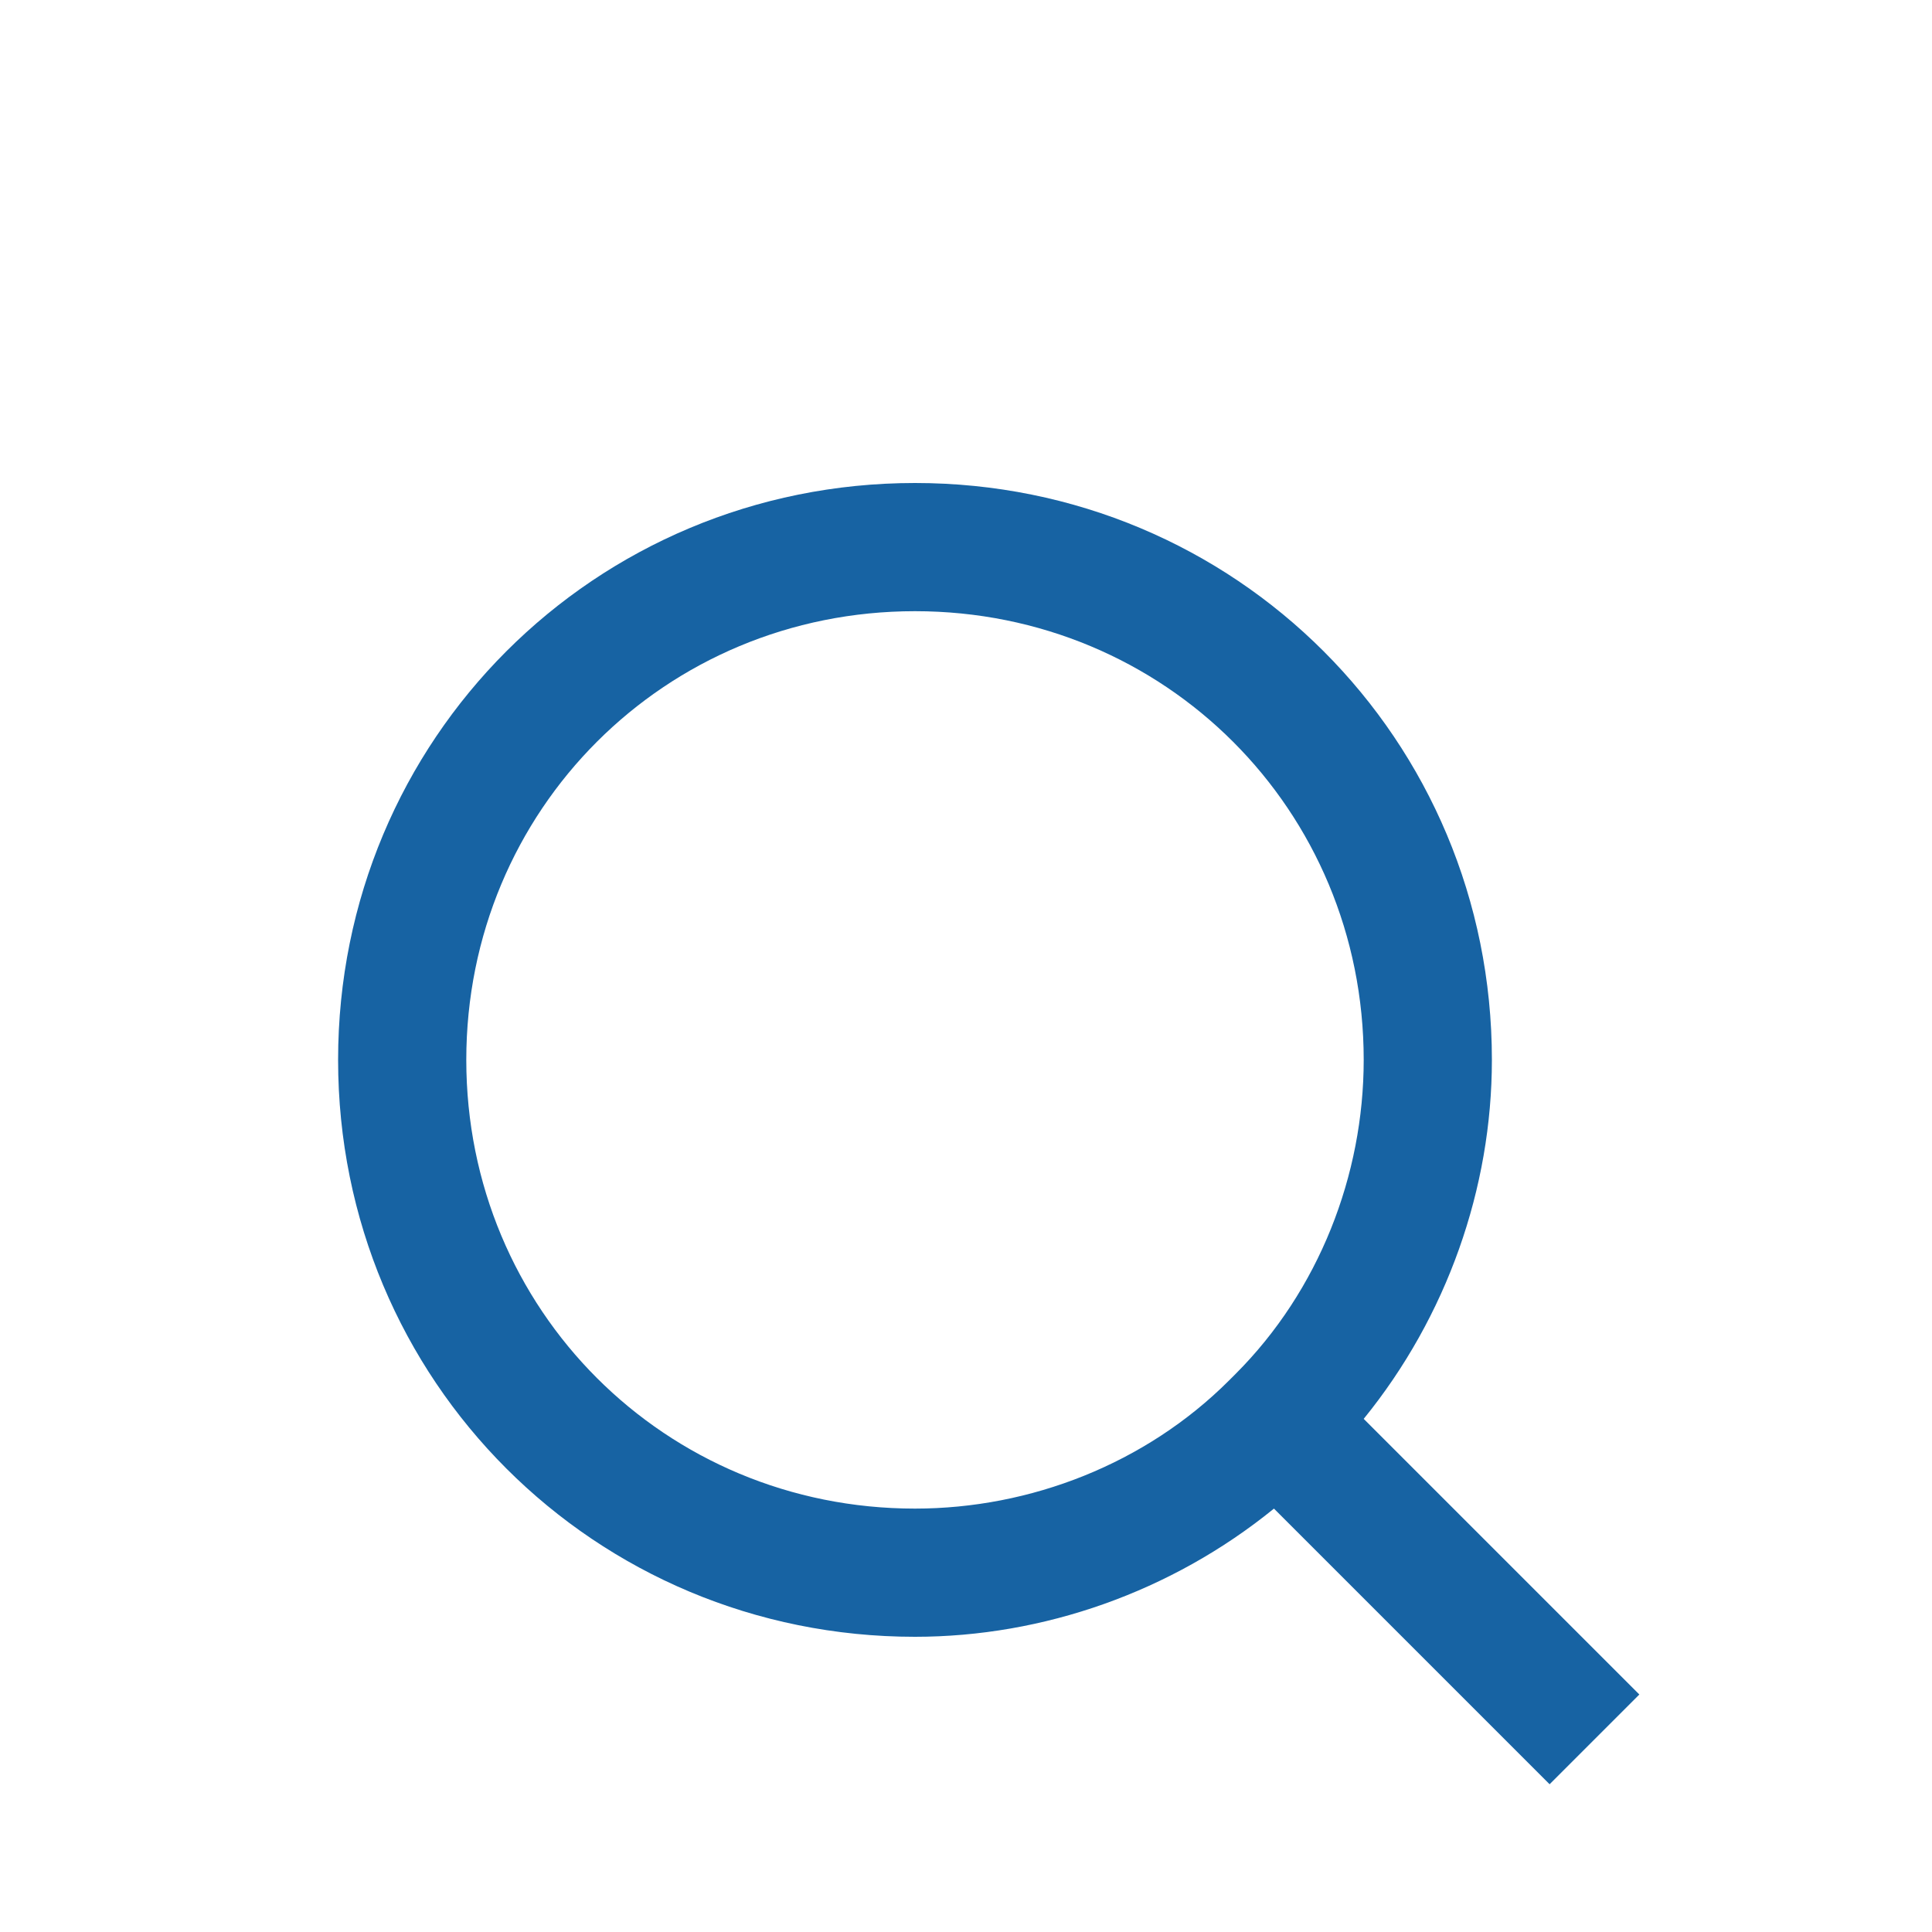 <svg width="40" height="40" viewBox="0 0 40 40" fill="none" xmlns="http://www.w3.org/2000/svg">
<g clip-path="url(#clip0_6_39)">
<path d="M40 0H0V40H40V0Z" fill="white"/>
<path d="M0 0H40V40H0V0Z" fill="white"/>
<g filter="url(#filter0_i_6_39)">
<path d="M28.234 25.376C29.959 23.253 30.888 20.598 30.888 17.944C30.888 11.309 25.58 6 18.944 6C12.309 6 7 11.309 7 17.944C7 24.58 12.309 29.888 18.944 29.888C21.598 29.888 24.253 28.959 26.376 27.234L32.083 32.941L33.941 31.083L28.234 25.376ZM25.58 24.447L25.447 24.58C23.722 26.305 21.333 27.234 18.944 27.234C13.768 27.234 9.654 23.12 9.654 17.944C9.654 12.768 13.768 8.654 18.944 8.654C24.12 8.654 28.234 12.768 28.234 17.944C28.234 20.333 27.305 22.722 25.58 24.447Z" fill="#1763A3"/>
</g>
</g>
<defs>
<filter id="filter0_i_6_39" x="7" y="6" width="26.941" height="30.941" filterUnits="userSpaceOnUse" color-interpolation-filters="sRGB">
<feFlood flood-opacity="0" result="BackgroundImageFix"/>
<feBlend mode="normal" in="SourceGraphic" in2="BackgroundImageFix" result="shape"/>
<feColorMatrix in="SourceAlpha" type="matrix" values="0 0 0 0 0 0 0 0 0 0 0 0 0 0 0 0 0 0 127 0" result="hardAlpha"/>
<feOffset dy="4"/>
<feGaussianBlur stdDeviation="2"/>
<feComposite in2="hardAlpha" operator="arithmetic" k2="-1" k3="1"/>
<feColorMatrix type="matrix" values="0 0 0 0 0 0 0 0 0 0 0 0 0 0 0 0 0 0 0.25 0"/>
<feBlend mode="normal" in2="shape" result="effect1_innerShadow_6_39"/>
</filter>
<clipPath id="clip0_6_39">
<rect width="40" height="40" fill="white"/>
</clipPath>
</defs>
</svg>
